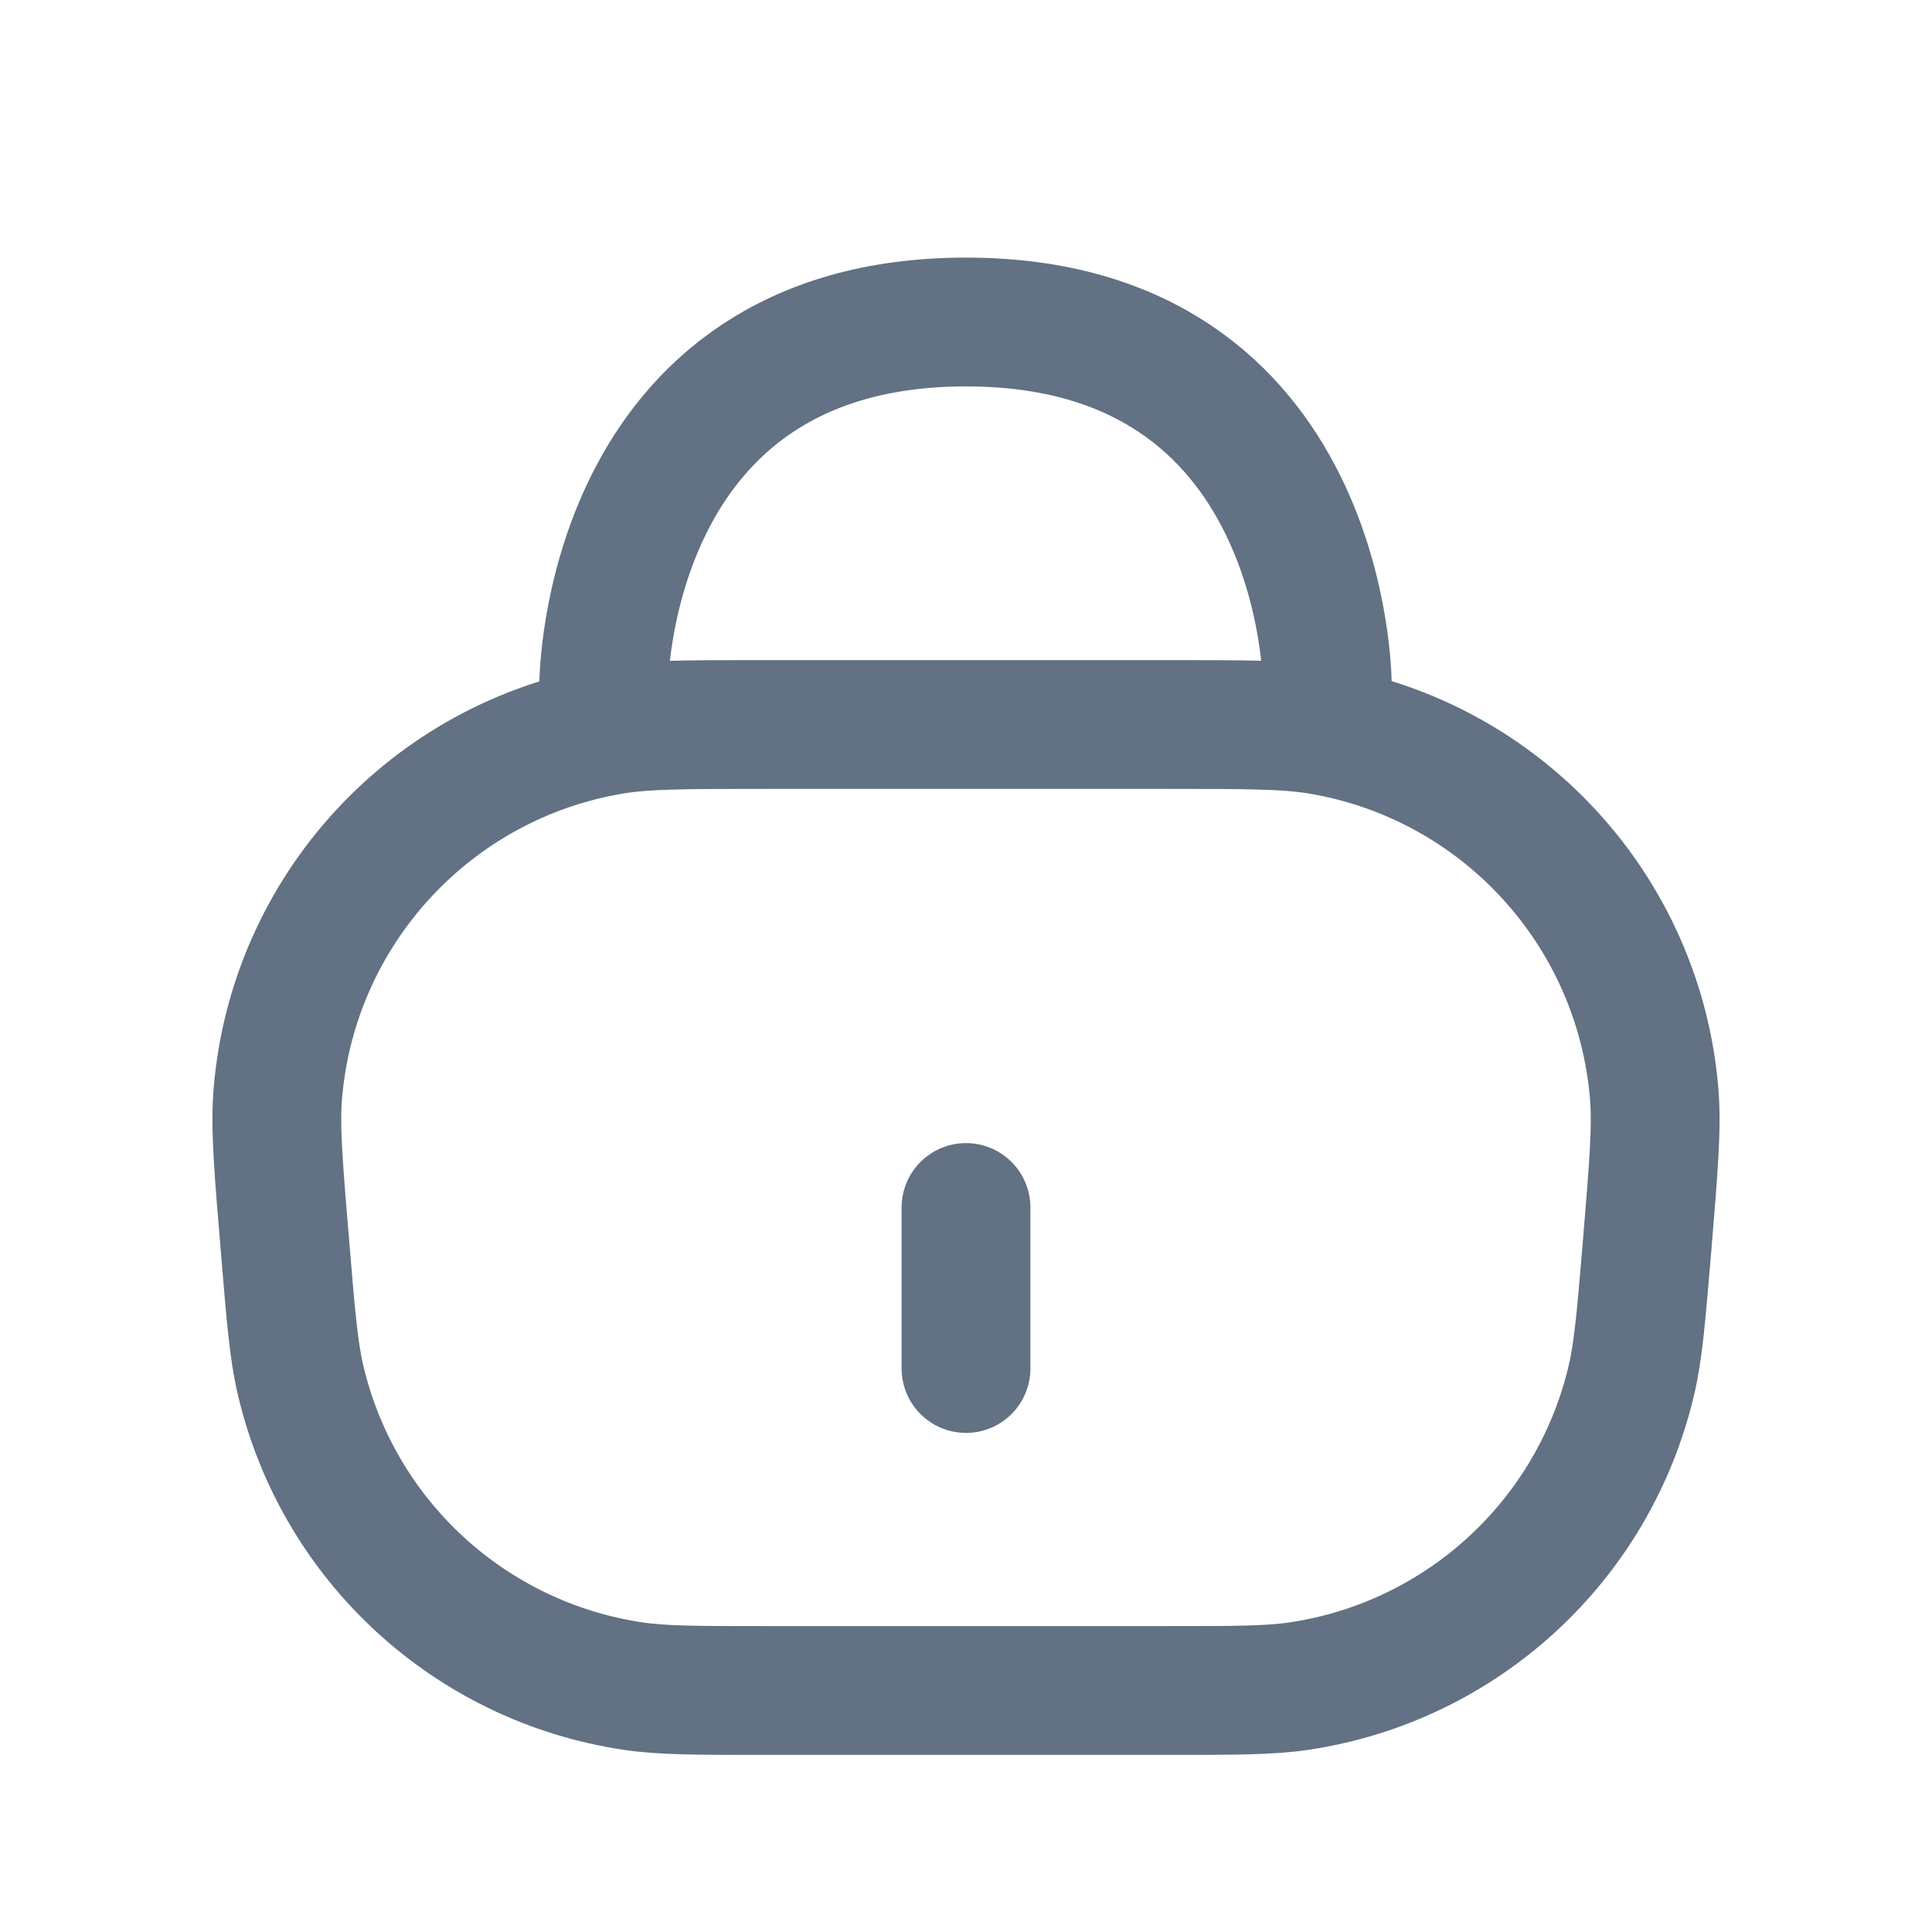 <svg width="24" height="24" viewBox="0 0 24 24" fill="none" xmlns="http://www.w3.org/2000/svg">
<path d="M3.542 15.498C3.458 14.501 3.417 14.002 3.451 13.589C3.639 11.308 5.353 9.445 7.611 9.068C8.02 9 8.52 9 9.521 9H14.479C15.48 9 15.98 9 16.389 9.068C18.647 9.445 20.361 11.308 20.549 13.589C20.583 14.002 20.542 14.501 20.459 15.498V15.498C20.387 16.357 20.351 16.787 20.265 17.149C19.796 19.139 18.162 20.642 16.14 20.945C15.772 21 15.341 21 14.479 21H9.521C8.659 21 8.228 21 7.86 20.945C5.838 20.642 4.204 19.139 3.735 17.149C3.649 16.787 3.613 16.357 3.542 15.498V15.498Z" stroke="#627183" stroke-width="1.6"/>
<path d="M7.5 8.5C7.5 8.5 7.514 4 12 4C16.486 4 16.488 8.5 16.488 8.5" stroke="#627183" stroke-width="1.6" stroke-linecap="round" stroke-linejoin="round"/>
<path d="M12 17L12 15" stroke="#627183" stroke-width="1.6" stroke-linecap="round"/>
</svg>
